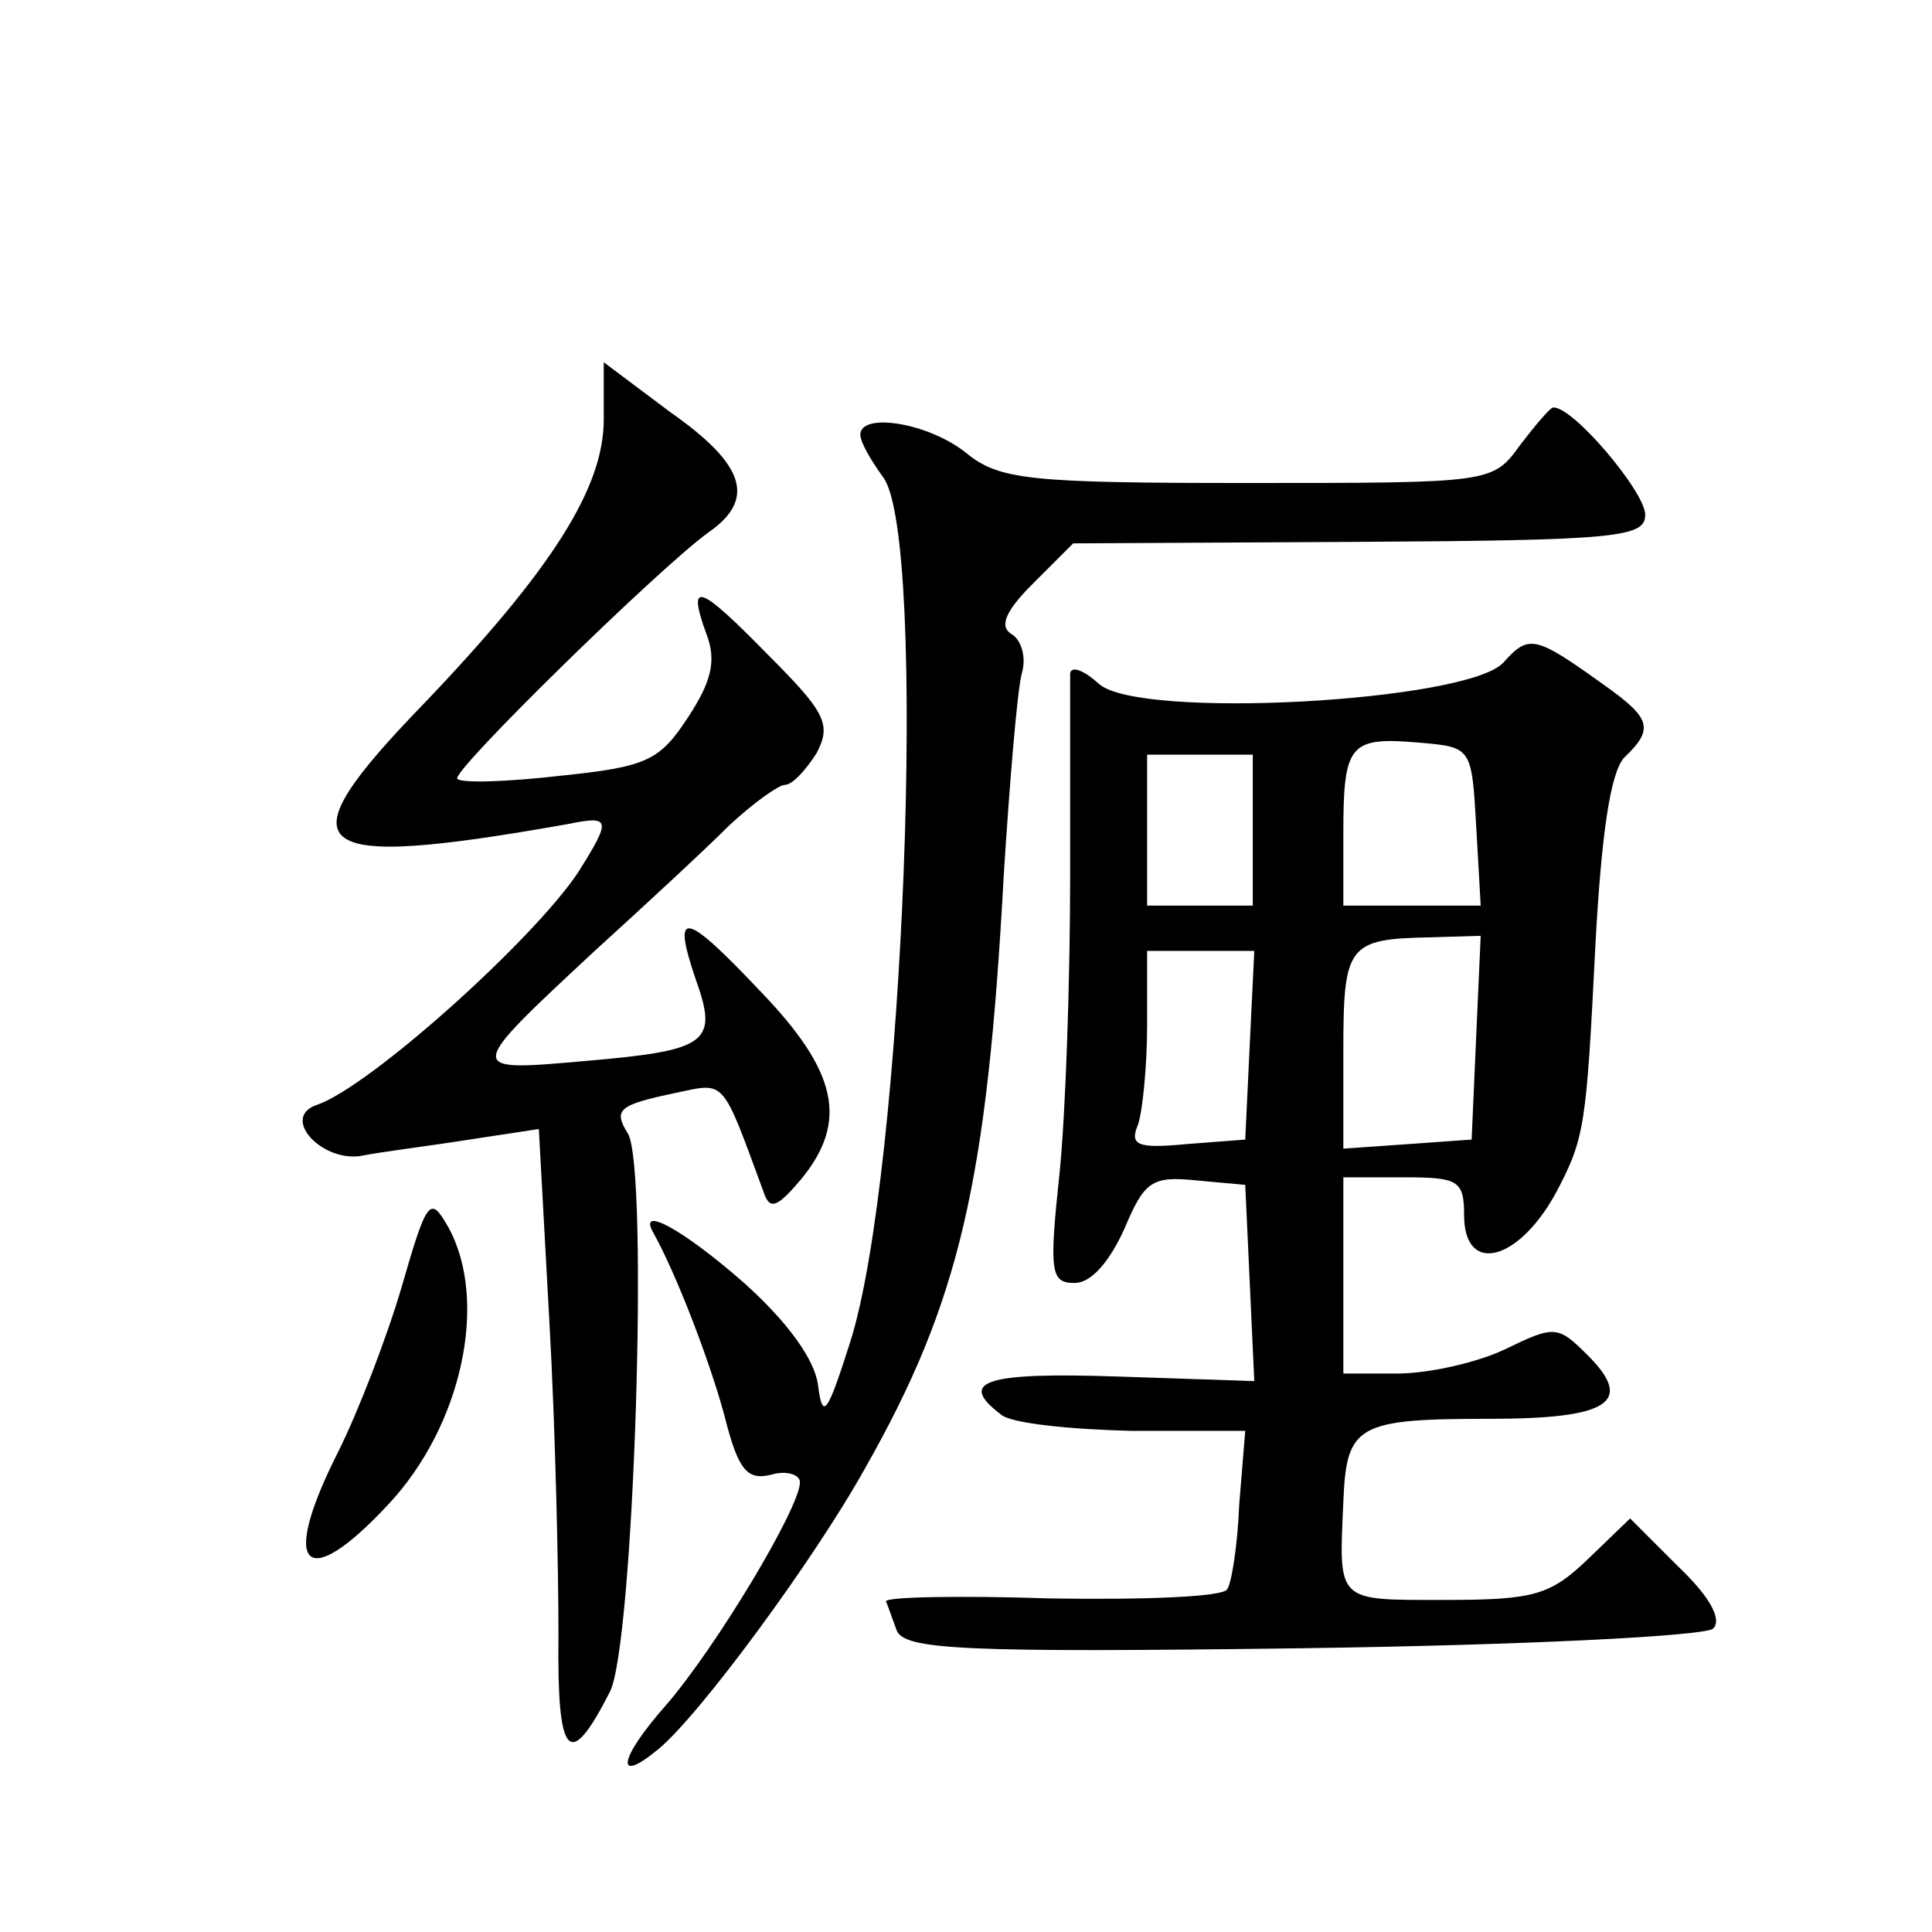 <?xml version="1.0" standalone="no"?>
<!DOCTYPE svg PUBLIC "-//W3C//DTD SVG 20010904//EN"
 "http://www.w3.org/TR/2001/REC-SVG-20010904/DTD/svg10.dtd">
<svg version="1.0" xmlns="http://www.w3.org/2000/svg"
 width="128pt" height="128pt" viewBox="0 0 128 128"
 preserveAspectRatio="xMidYMid meet">
<g transform="translate(0,128) scale(0.1,-0.1)"
fill="#0" stroke="none">
<path d="M400 1002 c0 -45 -34 -99 -119 -188 -95 -98 -80 -111 95 -80 29 6 29 3
7 -32 -30 -45 -138 -142 -173 -154 -24 -8 2 -37 28 -34 15 3 48 7 73 11 l46 7 7
-128 c4 -71 6 -164 6 -207 -1 -82 7 -91 34 -38 16 30 26 347 12 370 -10 16 -6 19
32 27 33 7 30 10 58 -66 4 -12 9 -10 25 9 31 38 24 71 -27 124 -51 54 -59 55 -43
8 15 -42 8 -47 -74 -54 -79 -7 -79 -7 7 73 33 30 73 67 89 83 16 15 33 27 37 27
5 0 14 10 21 21 10 19 6 27 -32 65 -46 47 -54 50 -41 14 7 -18 3 -32 -12 -55 -19
-29 -27 -33 -85 -39 -35 -4 -65 -5 -68 -2 -5 4 133 139 166 163 32 22 25 45 -25
80 l-44 33 0 -38z M1007 985 c-18 -25 -19 -25 -180 -25 -145 0 -165 2 -187 20 -25
20 -70 27 -70 12 0 -5 7 -17 15 -28 30 -39 14 -463 -22 -574 -15 -47 -18 -51 -21
-28 -2 17 -20 42 -49 68 -41 36 -71 52 -60 33 15 -27 37 -84 47 -121 9 -36 15 -43
31 -39 10 3 19 0 19 -5 0 -17 -56 -110 -89 -148 -31 -35 -34 -53 -5 -29 27 22 103
125 137 186 63 111 81 190 92 393 4 63 9 123 12 134 3 10 0 22 -7 26 -8 5 -4 15
14 33 l27 27 189 1 c172 1 190 3 190 18 0 15 -48 72 -61 71 -2 0 -12 -12 -22 -25z
M996 841 c-24 -26 -242 -38 -268 -14 -10 9 -18 12 -19 7 0 -5 0 -65 0 -134 0 -69
-3 -158 -7 -197 -7 -66 -6 -73 10 -73 11 0 23 14 33 36 13 31 18 35 47 32 l33 -3
3 -65 3 -65 -90 3 c-88 3 -107 -3 -78 -25 6 -6 46 -10 87 -11 l75 0 -4 -49 c-1
-26 -5 -52 -8 -56 -3 -5 -55 -7 -117 -6 -61 2 -110 1 -109 -2 1 -2 4 -11 7 -19
5 -13 43 -15 269 -12 145 2 266 8 272 13 6 6 -2 21 -23 41 l-32 32 -28 -27 c-25
-24 -36 -27 -95 -27 -72 0 -70 -2 -67 65 2 51 9 55 97 55 79 0 96 11 65 42 -20
20 -22 20 -55 4 -19 -9 -51 -16 -71 -16 l-36 0 0 65 0 65 40 0 c36 0 40 -2 40 -25
0 -40 36 -31 61 15 19 36 20 44 26 164 4 74 10 114 19 124 20 19 18 26 -13 48 -46
33 -50 34 -67 15z m-18 -108 l3 -53 -45 0 -46 0 0 48 c0 59 4 64 50 60 35 -3 35
-3 38 -55z m-148 -3 l0 -50 -35 0 -35 0 0 50 0 50 35 0 35 0 0 -50z m148 -137 l-3
-68 -42 -3 -43 -3 0 65 c0 70 3 74 58 75 l33 1 -3 -67z m-150 -5 l-3 -63 -39 -3
c-32 -3 -38 -1 -32 13 3 9 6 39 6 66 l0 49 35 0 36 0 -3 -62z M266 427 c-10 -34
-29 -83 -42 -109 -39 -77 -22 -94 33 -35 49 52 67 135 40 184 -12 21 -14 19 -31
-40z"/>
</g>
</svg>
